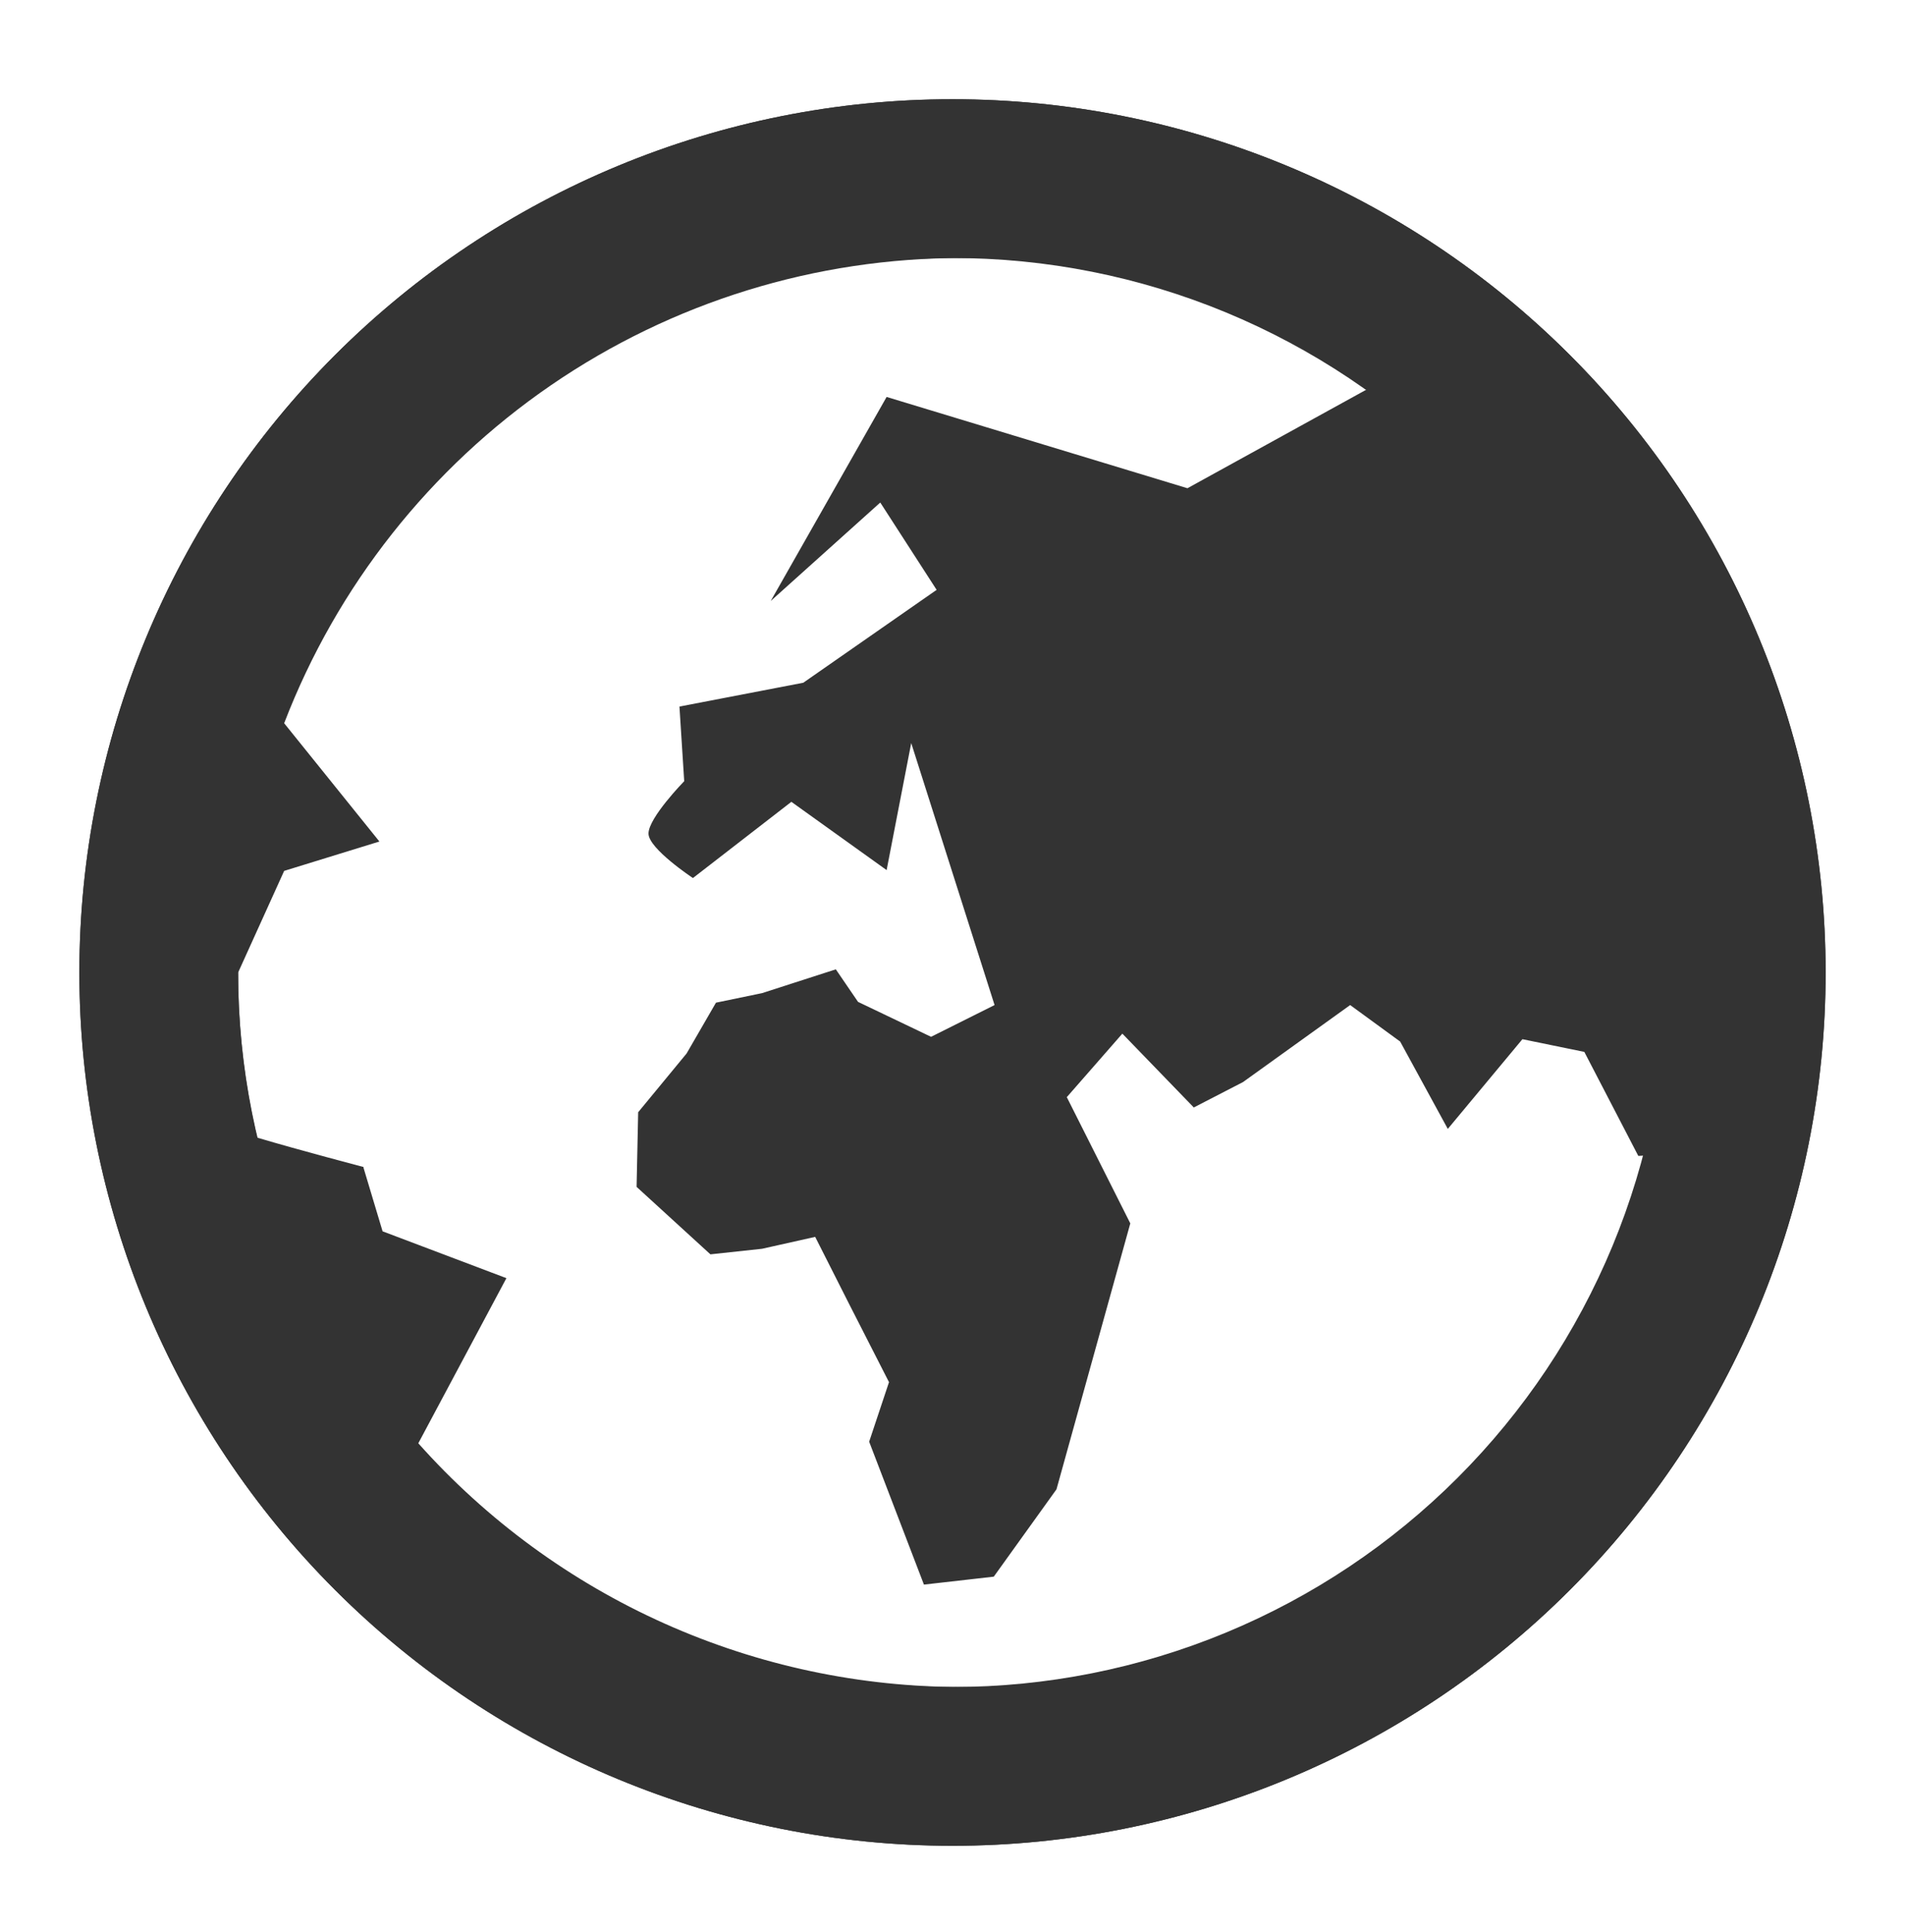 <svg width="72" height="73" viewBox="0 0 72 73" fill="none" xmlns="http://www.w3.org/2000/svg">
<path fill-rule="evenodd" clip-rule="evenodd" d="M3 36.75C3 45.502 6.477 53.896 12.665 60.084C18.854 66.273 27.248 69.75 36 69.75C44.752 69.75 53.146 66.273 59.334 60.084C65.523 53.896 69 45.502 69 36.75C69 27.998 65.523 19.604 59.334 13.415C53.146 7.227 44.752 3.75 36 3.75C27.248 3.75 18.854 7.227 12.665 13.415C6.477 19.604 3 27.998 3 36.75ZM13.74 44.1C13.74 44.1 11.34 43.47 9.72 42.99C9.238 40.945 8.996 38.851 9 36.75L10.74 32.91L14.34 31.8L10.74 27.33C12.733 22.147 16.252 17.692 20.832 14.552C25.412 11.413 30.837 9.739 36.39 9.75C41.945 9.747 47.371 11.42 51.96 14.55L44.88 18.45L33.51 15L29.13 22.71L33.27 18.99L35.4 22.29L30.36 25.8L25.68 26.7L25.86 29.52C25.86 29.52 24.51 30.9 24.51 31.5C24.51 32.07 26.19 33.18 26.19 33.18L29.91 30.3L33.51 32.88L34.44 28.08L37.59 37.98L35.19 39.18L32.43 37.86L31.59 36.63L28.8 37.53L27.06 37.89L25.95 39.81L24.12 42.03L24.06 44.85L26.85 47.4L28.8 47.19L30.81 46.74L32.1 49.29L33.6 52.23L32.85 54.48L34.92 59.88L37.56 59.58L39.93 56.28L42.72 46.23L40.32 41.46L42.42 39.06L45.12 41.85L46.98 40.89L51.03 37.98L52.92 39.36L54.72 42.66L57.54 39.27L59.88 39.75L61.92 43.68C61.92 43.68 62.73 43.68 63 43.29C61.468 49.167 58.025 54.367 53.213 58.071C48.401 61.775 42.493 63.773 36.42 63.75C32.529 63.76 28.68 62.944 25.127 61.356C21.574 59.769 18.399 57.446 15.81 54.54L19.14 48.3L14.46 46.53L13.74 44.13V44.1Z" fill="#333333"/>
<path fill-rule="evenodd" clip-rule="evenodd" d="M36 63.75C39.546 63.75 43.057 63.052 46.333 61.695C49.608 60.338 52.585 58.349 55.092 55.842C57.599 53.335 59.588 50.358 60.945 47.083C62.302 43.807 63 40.296 63 36.75C63 33.204 62.302 29.693 60.945 26.418C59.588 23.142 57.599 20.165 55.092 17.658C52.585 15.151 49.608 13.162 46.333 11.805C43.057 10.448 39.546 9.75 36 9.75C28.839 9.75 21.972 12.595 16.908 17.658C11.845 22.722 9 29.589 9 36.75C9 43.911 11.845 50.778 16.908 55.842C21.972 60.905 28.839 63.75 36 63.75ZM69 36.75C69 45.502 65.523 53.896 59.334 60.084C53.146 66.273 44.752 69.75 36 69.75C27.248 69.75 18.854 66.273 12.665 60.084C6.477 53.896 3 45.502 3 36.75C3 27.998 6.477 19.604 12.665 13.415C18.854 7.227 27.248 3.75 36 3.75C44.752 3.75 53.146 7.227 59.334 13.415C65.523 19.604 69 27.998 69 36.75Z" fill="#333333"/>
</svg>
